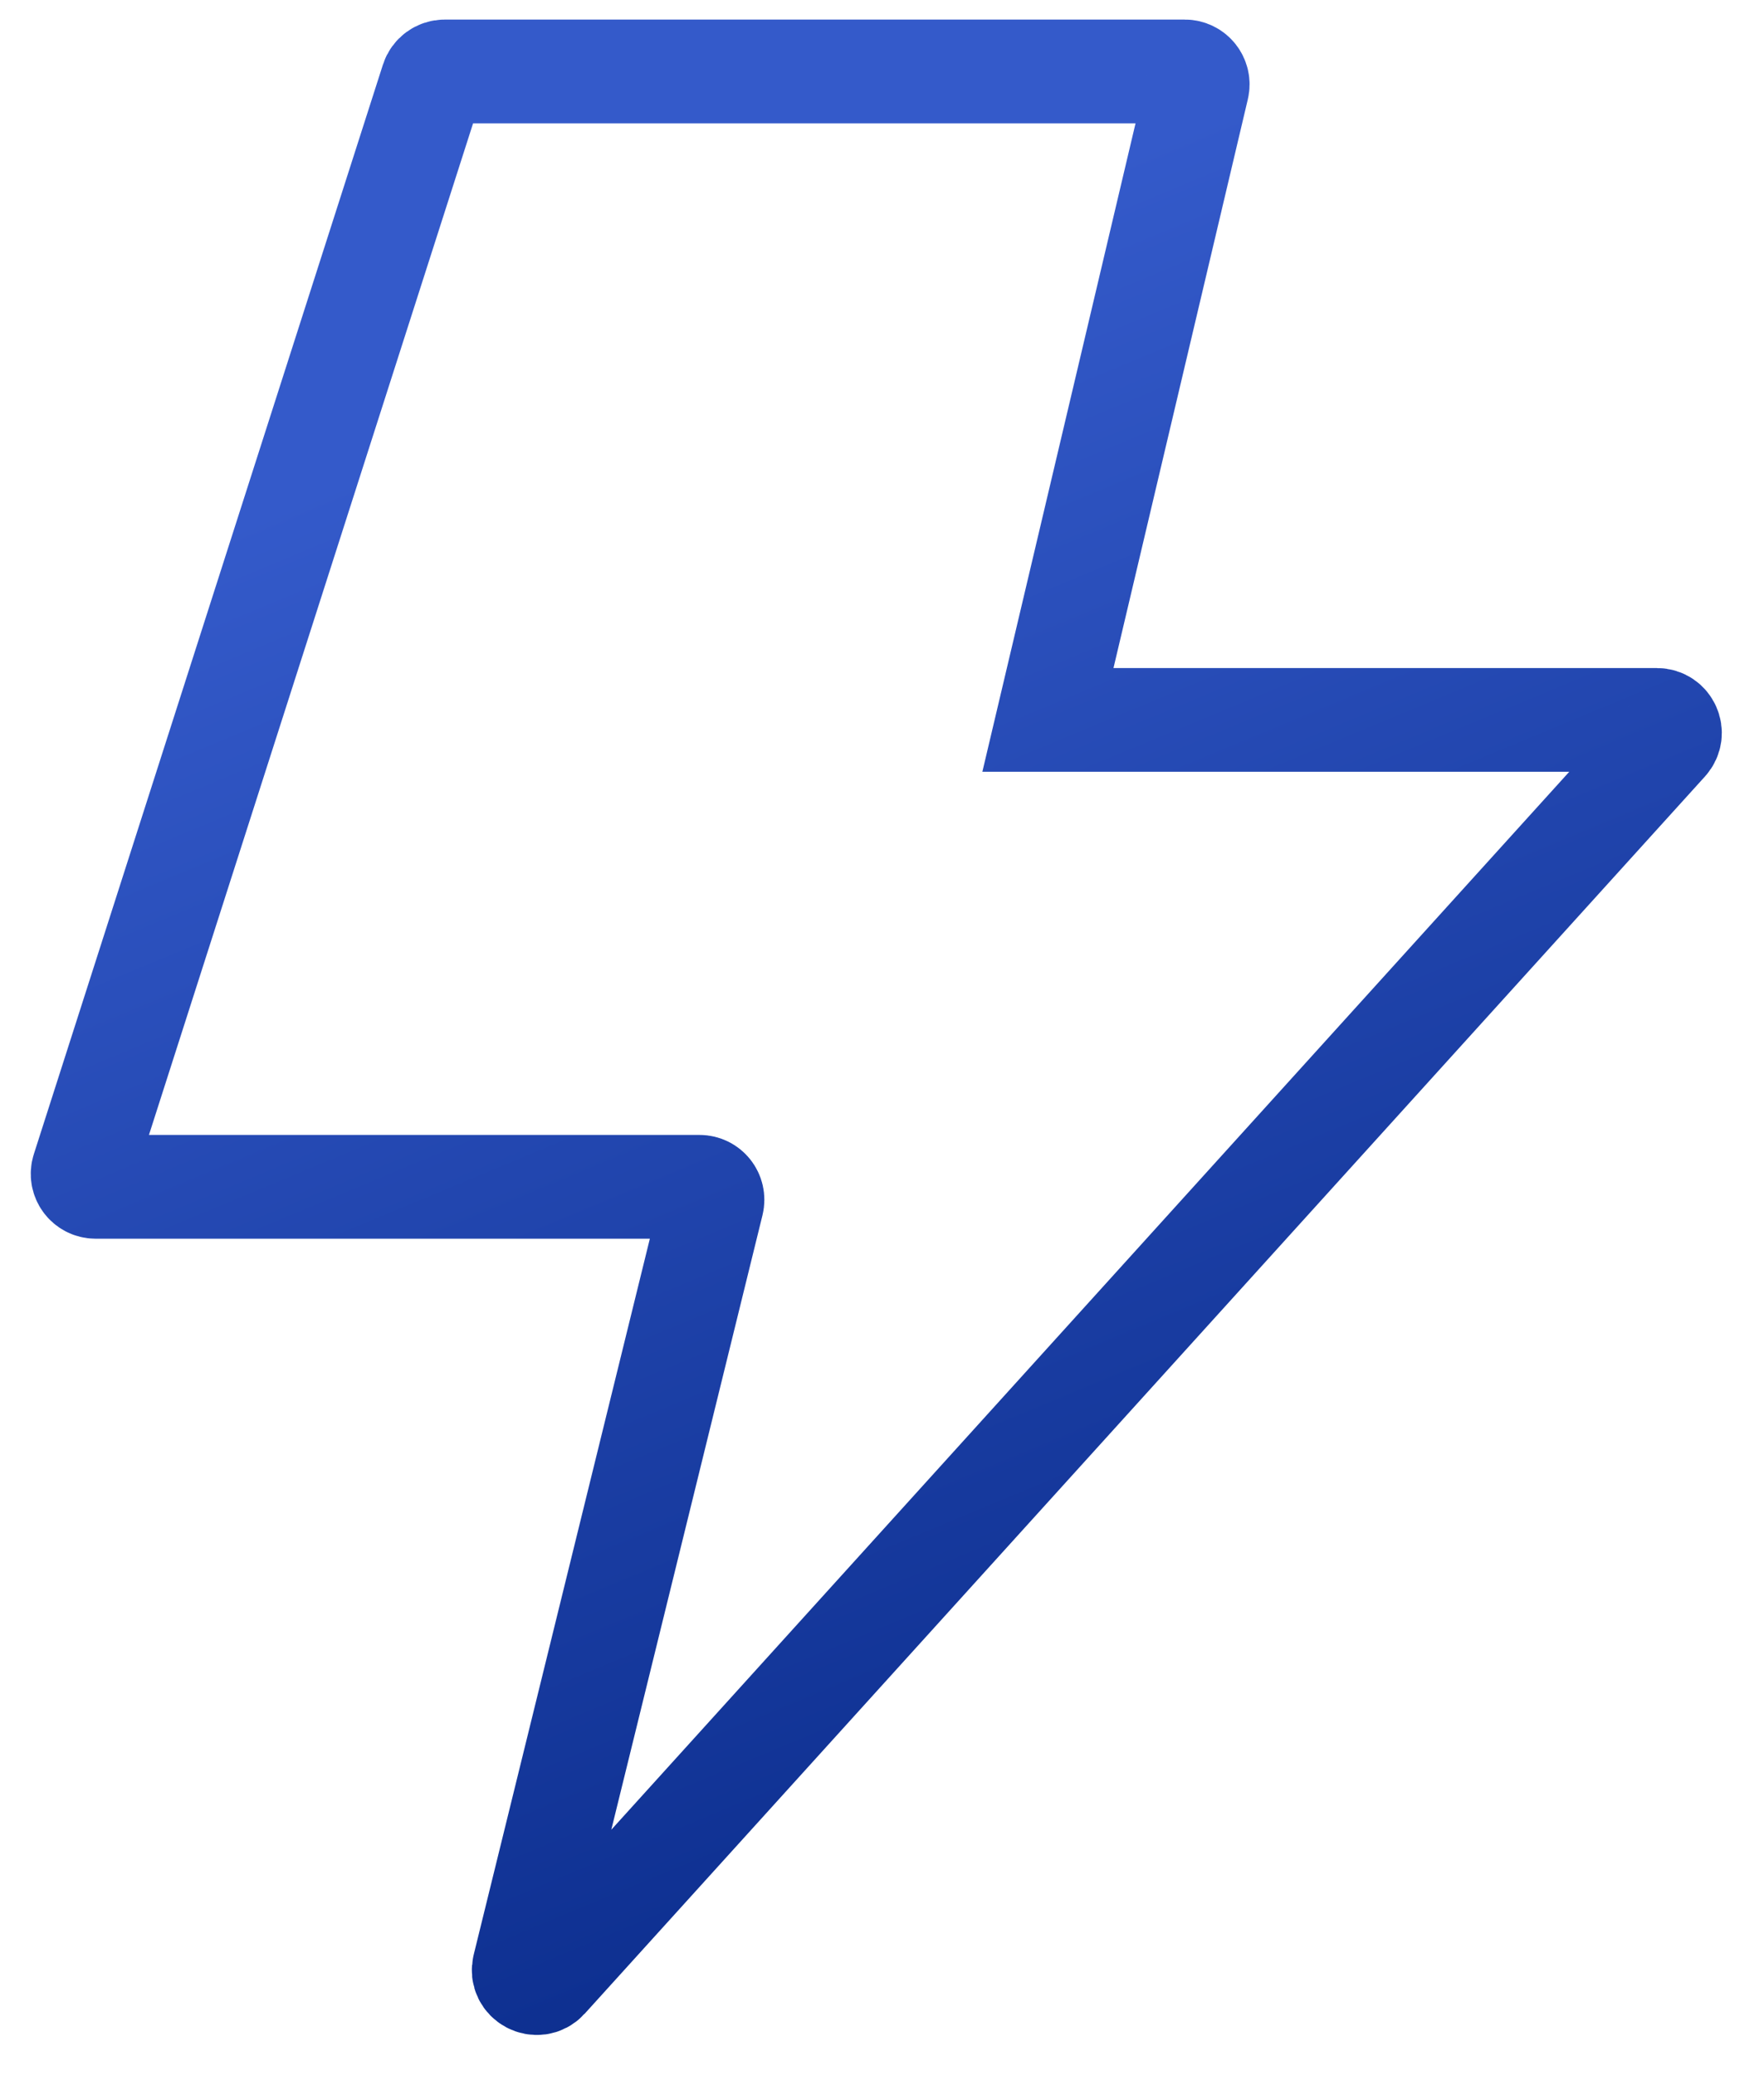 <svg xmlns="http://www.w3.org/2000/svg" width="34" height="40" viewBox="0 0 34 40" fill="none">
  <path d="M22.835 1.377H8.571C8.463 1.377 8.366 1.447 8.333 1.551L1.605 22.551C1.553 22.712 1.673 22.877 1.843 22.877H13.483C13.645 22.877 13.764 23.029 13.725 23.187L10.102 37.915C10.04 38.167 10.355 38.335 10.53 38.143L32.122 14.295C32.267 14.134 32.153 13.877 31.936 13.877H20.198L23.078 1.684C23.115 1.527 22.996 1.377 22.835 1.377Z" stroke="url(#paint0_linear_358_15420)" stroke-width="2"/>
  <defs>
    <linearGradient id="paint0_linear_358_15420" x1="19.934" y1="43.207" x2="5.89" y2="9.493" gradientUnits="userSpaceOnUse">
      <stop stop-color="#042582"/>
      <stop offset="1" stop-color="#345ACA"/>
    </linearGradient>
  </defs>
</svg>